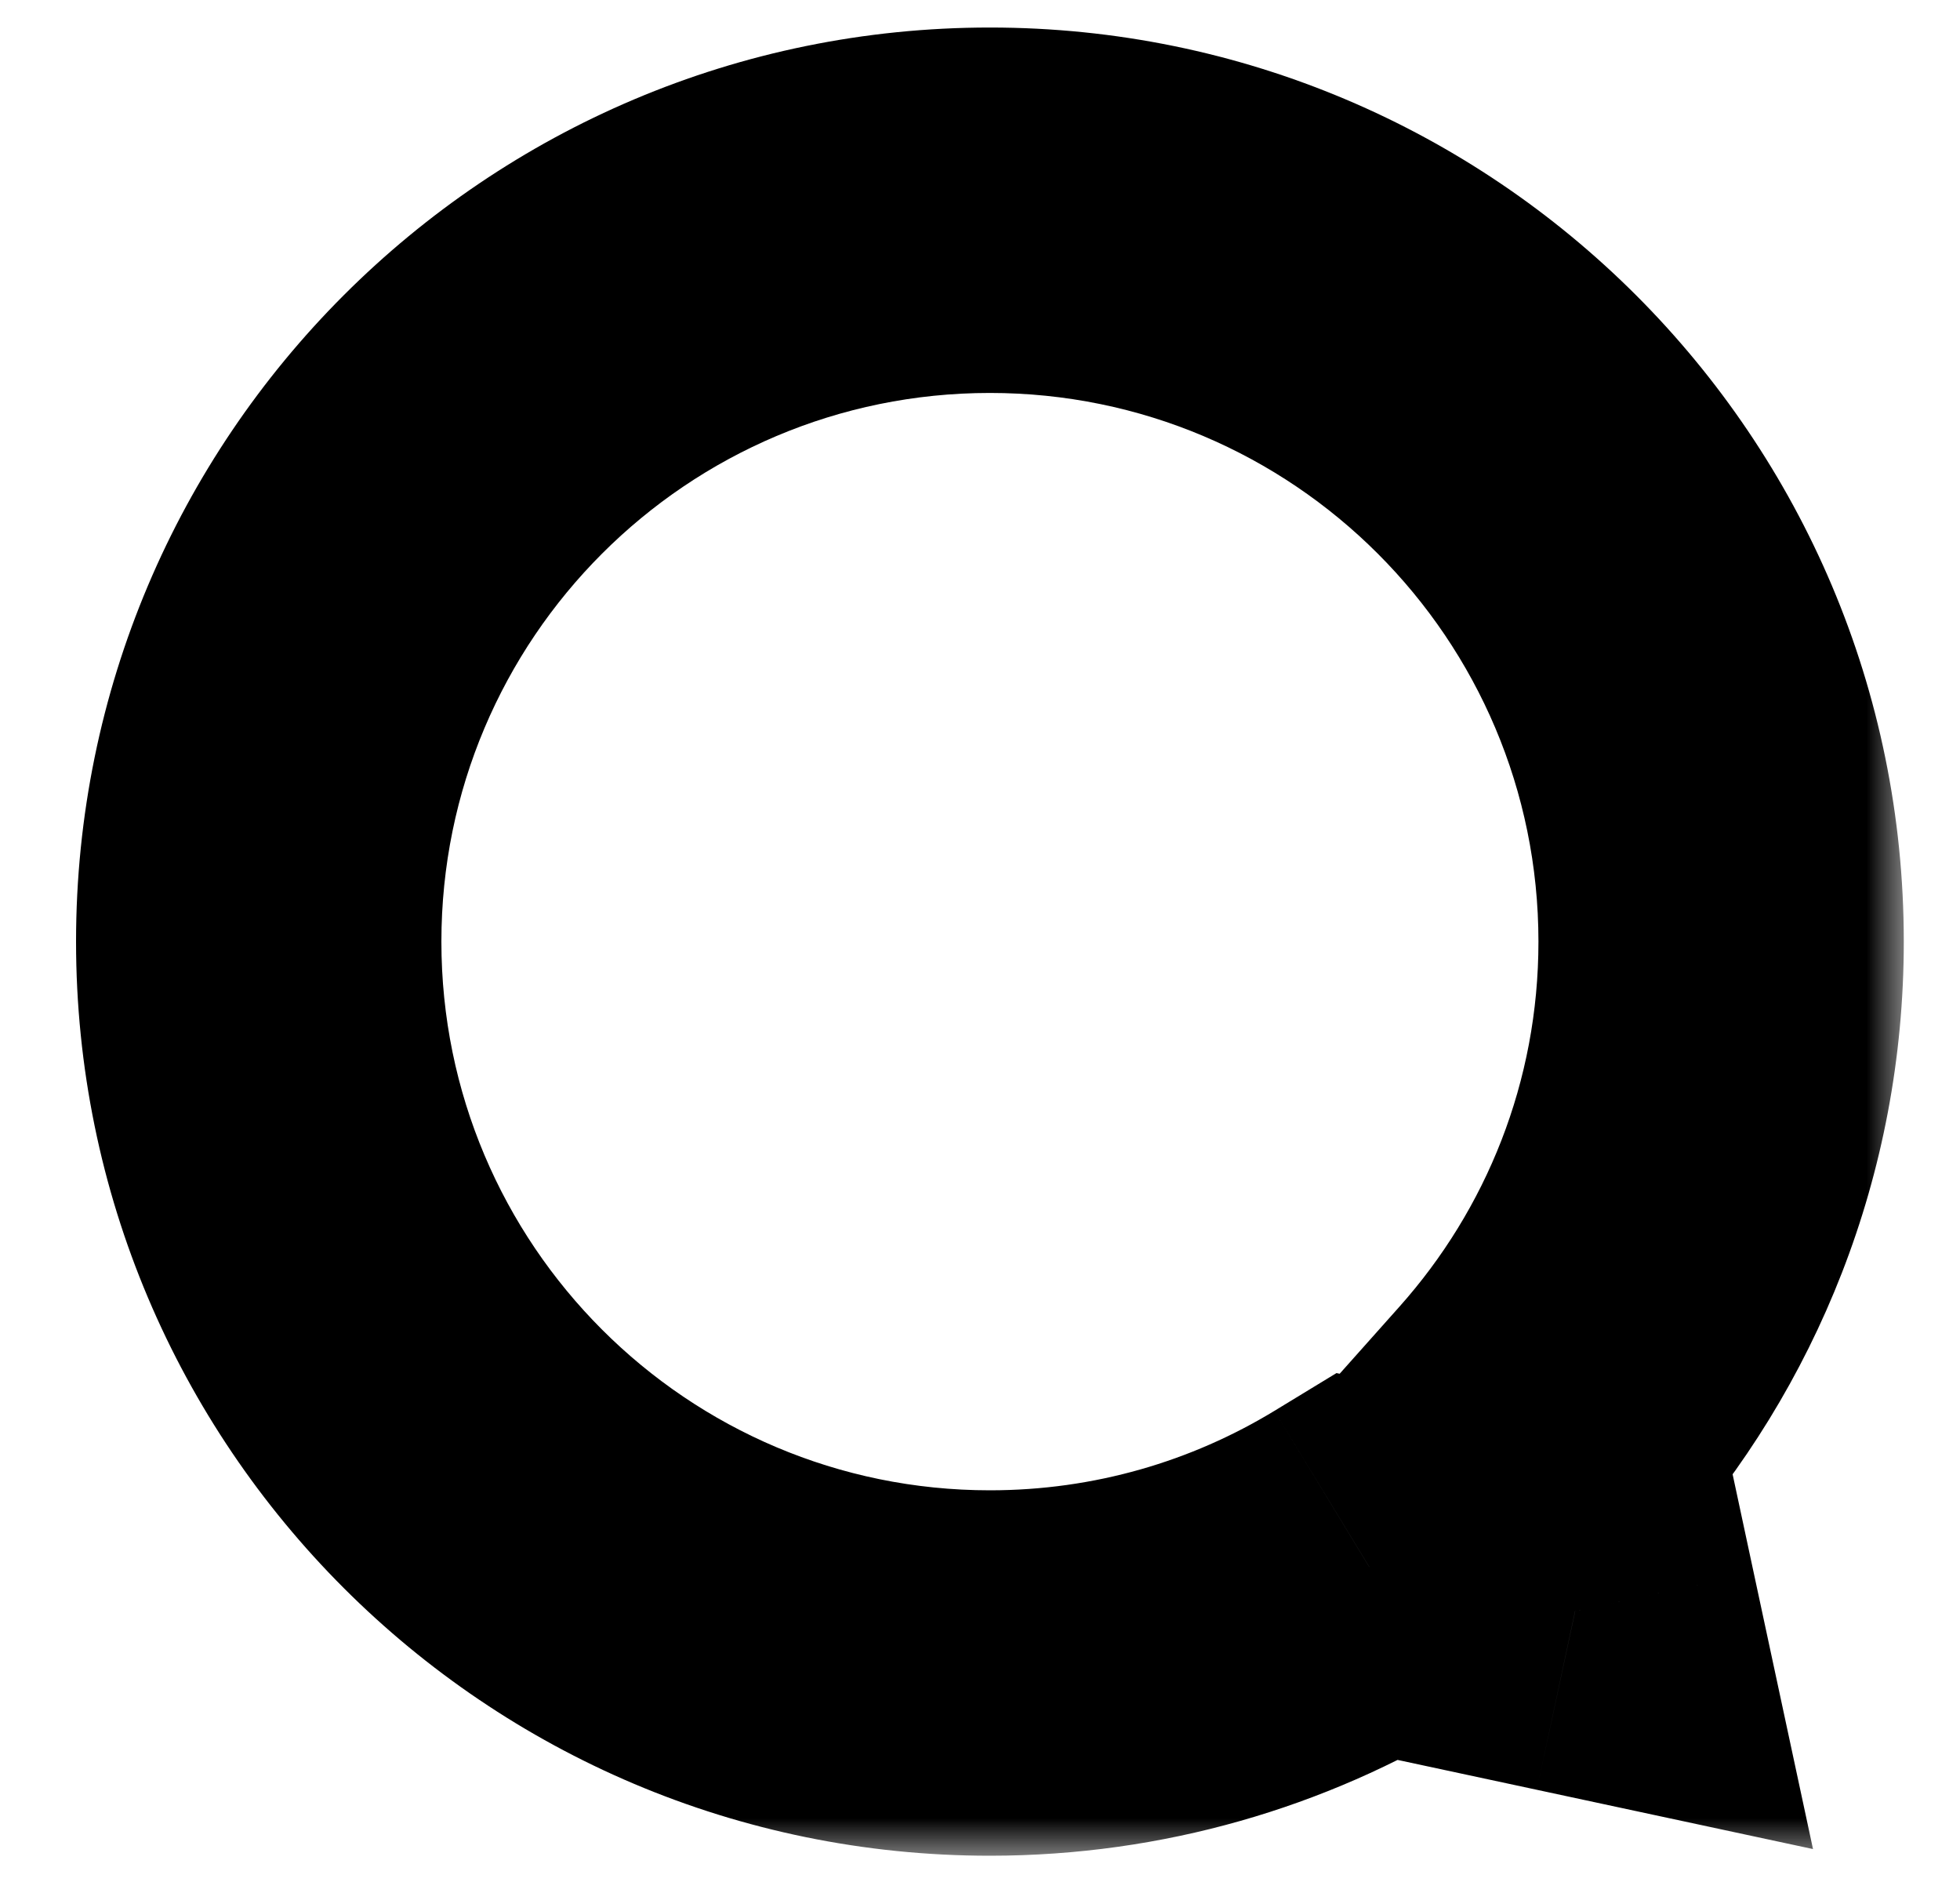 <svg width="25" height="24" viewBox="0 0 25 24" fill="none" xmlns="http://www.w3.org/2000/svg">
<mask id="path-1-outside-1_34302_220" maskUnits="userSpaceOnUse" x="0.3" y="-0.319" width="24" height="24" fill="black">
<rect fill="white" x="0.3" y="-0.319" width="24" height="24"/>
<path fill-rule="evenodd" clip-rule="evenodd" d="M19.59 18.212C21.06 16.564 21.953 14.39 21.953 12.008C21.953 6.857 17.777 2.681 12.626 2.681C7.475 2.681 3.3 6.857 3.3 12.008C3.3 17.159 7.475 21.335 12.626 21.335C14.398 21.335 16.055 20.841 17.466 19.983L20.091 20.546L19.59 18.212Z"/>
</mask>
<path d="M19.59 18.212L17.851 16.662L17.064 17.545L17.312 18.701L19.59 18.212ZM17.466 19.983L17.954 17.705L17.047 17.51L16.255 17.992L17.466 19.983ZM20.091 20.546L19.602 22.824L23.125 23.58L22.369 20.057L20.091 20.546ZM19.623 12.008C19.623 13.797 18.955 15.424 17.851 16.662L21.329 19.763C23.165 17.704 24.283 14.984 24.283 12.008H19.623ZM12.626 5.011C16.491 5.011 19.623 8.144 19.623 12.008H24.283C24.283 5.57 19.064 0.351 12.626 0.351V5.011ZM5.63 12.008C5.63 8.144 8.762 5.011 12.626 5.011V0.351C6.189 0.351 0.97 5.57 0.97 12.008H5.63ZM12.626 19.005C8.762 19.005 5.63 15.872 5.63 12.008H0.97C0.97 18.446 6.189 23.665 12.626 23.665V19.005ZM16.255 17.992C15.199 18.634 13.959 19.005 12.626 19.005V23.665C14.837 23.665 16.911 23.047 18.676 21.974L16.255 17.992ZM16.977 22.261L19.602 22.824L20.579 18.268L17.954 17.705L16.977 22.261ZM22.369 20.057L21.869 17.724L17.312 18.701L17.813 21.035L22.369 20.057Z" fill="black" mask="url(#path-1-outside-1_34302_220)"/>
</svg>
